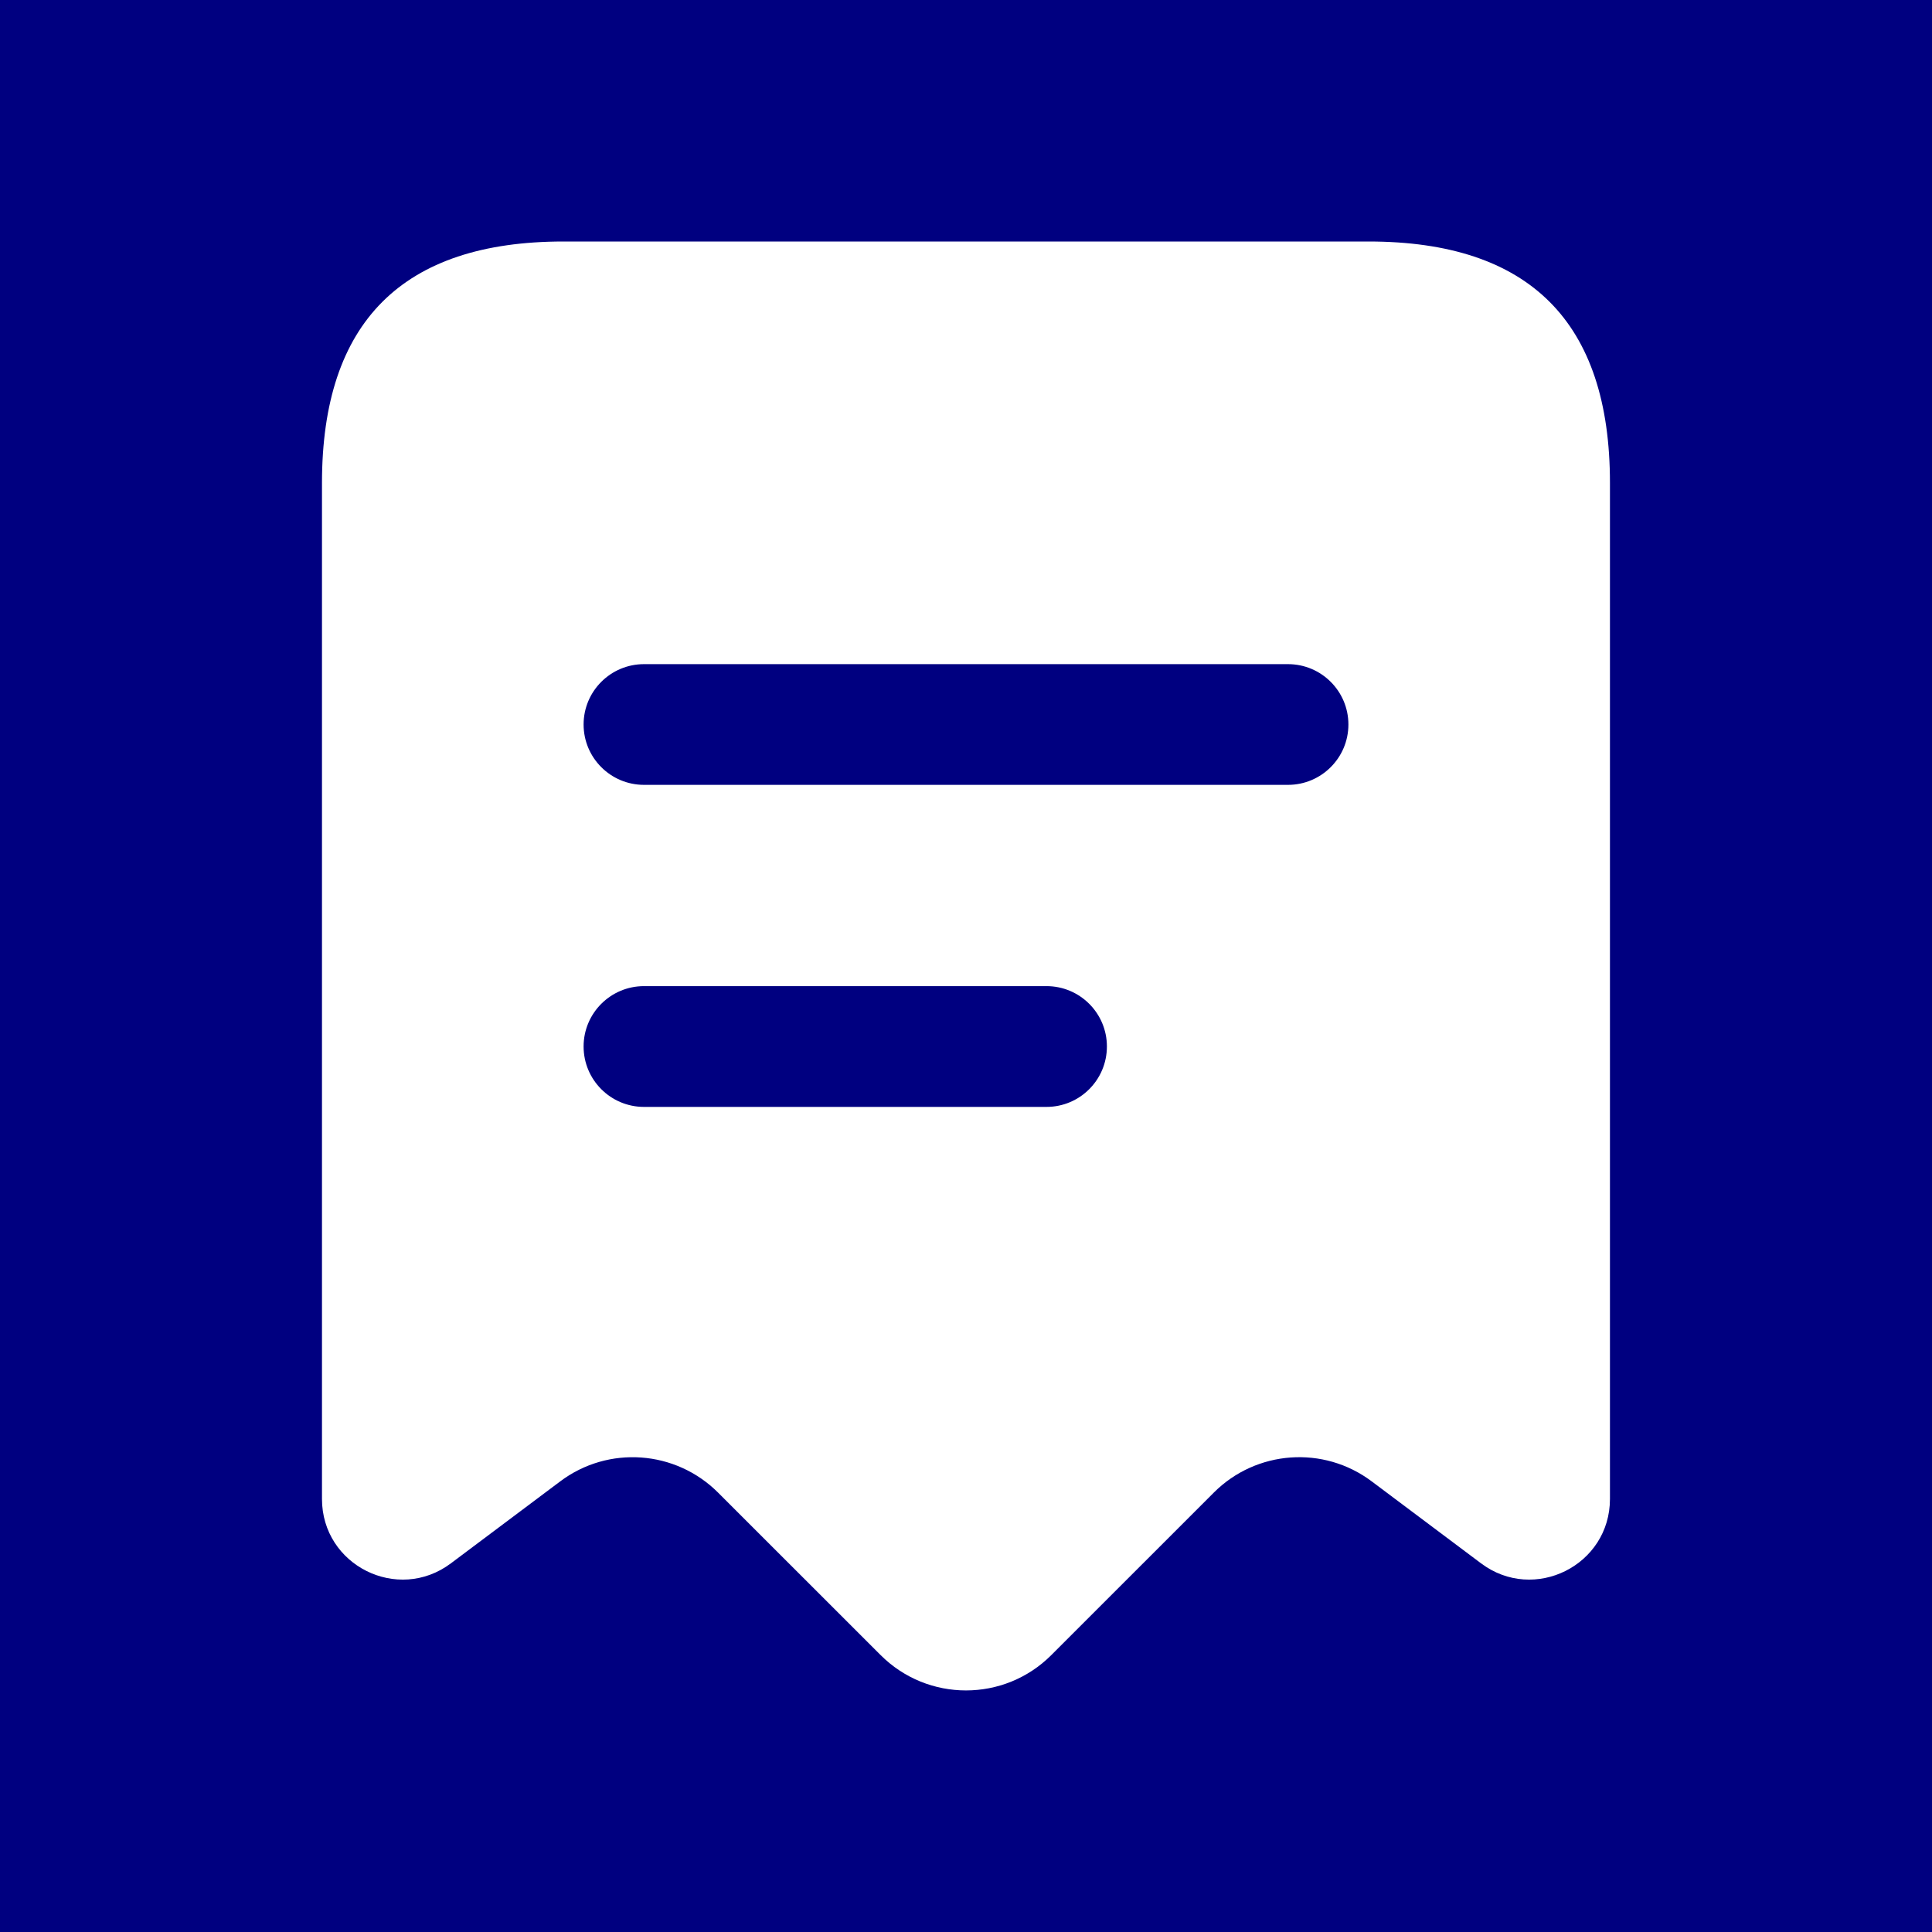 <svg width="29" height="29" viewBox="0 0 29 29" fill="none" xmlns="http://www.w3.org/2000/svg">
<rect width="29" height="29" fill="#F5F5F5"/>
<rect width="29" height="29" fill="#000080"/>
<path d="M20.542 3.625H8.458C6.042 3.625 4.833 4.833 4.833 7.25V22.5C4.833 23.496 5.97 24.064 6.767 23.467L8.409 22.236C9.13 21.694 10.14 21.767 10.778 22.404L13.218 24.843C13.926 25.551 15.074 25.551 15.781 24.843L18.22 22.404C18.858 21.766 19.869 21.694 20.59 22.236L22.232 23.467C23.029 24.064 24.166 23.496 24.166 22.5V7.25C24.167 4.833 22.958 3.625 20.542 3.625ZM15.708 16.615H9.667C9.166 16.615 8.76 16.209 8.76 15.708C8.76 15.208 9.166 14.802 9.667 14.802H15.708C16.209 14.802 16.615 15.208 16.615 15.708C16.615 16.209 16.209 16.615 15.708 16.615ZM19.333 11.781H9.667C9.166 11.781 8.76 11.375 8.76 10.875C8.76 10.375 9.166 9.969 9.667 9.969H19.333C19.834 9.969 20.24 10.375 20.24 10.875C20.24 11.375 19.834 11.781 19.333 11.781Z" fill="white"/>
</svg>
